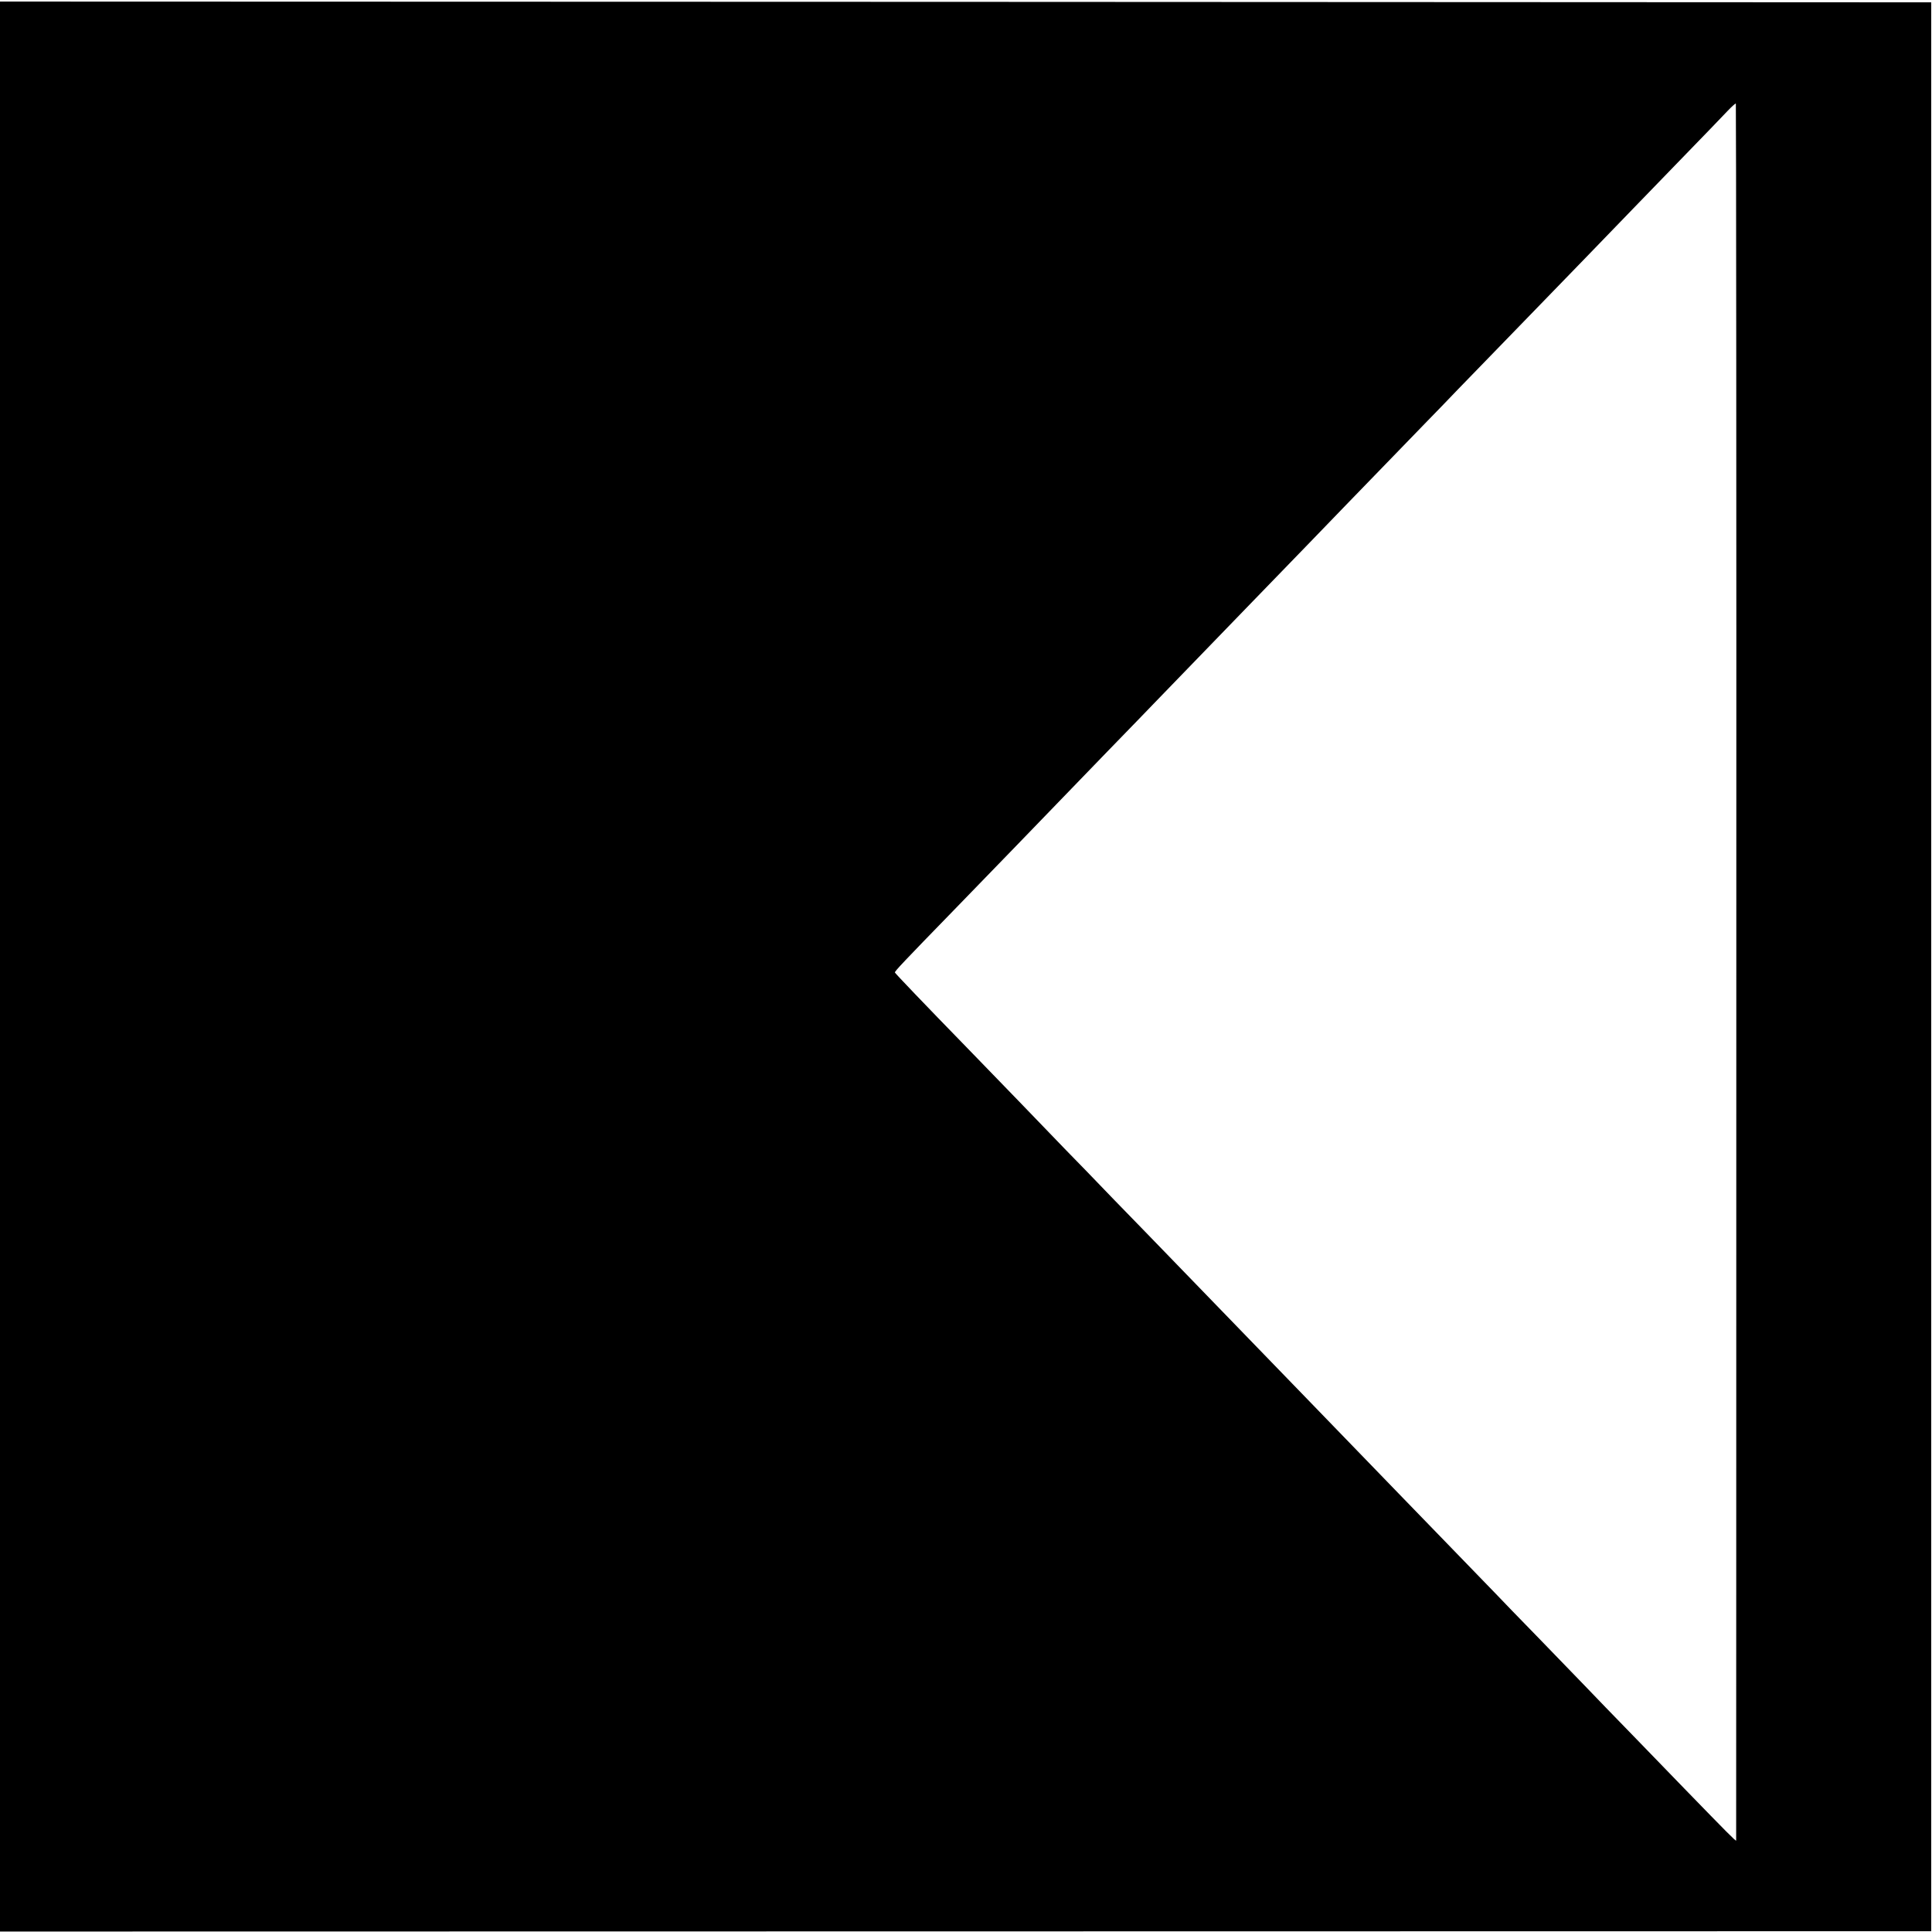 <?xml version="1.0" standalone="no"?>
<!DOCTYPE svg PUBLIC "-//W3C//DTD SVG 20010904//EN"
 "http://www.w3.org/TR/2001/REC-SVG-20010904/DTD/svg10.dtd">
<svg version="1.0" xmlns="http://www.w3.org/2000/svg"
 width="1242pt" height="1242pt" viewBox="0 0 1242 1242"
 preserveAspectRatio="xMidYMid meet">
<g transform="translate(0,1242) scale(0.1,-0.1)"
fill="#000000" stroke="none">
<path d="M0 6206 l0 -6203 6208 1 6207 1 0 6200 0 6200 -6207 3 -6208 2 0
-6204z m11162 -33 c0 -3068 -1 -5581 -1 -5585 -1 -7 -59 52 -331 332 -36 37
-175 181 -310 320 -135 138 -283 292 -330 341 -47 48 -182 188 -300 310 -118
121 -242 249 -274 283 -32 33 -172 178 -310 320 -138 142 -280 289 -316 326
-36 37 -171 177 -300 310 -129 133 -264 273 -300 310 -36 37 -132 136 -215
222 -344 355 -637 658 -705 728 -40 41 -176 182 -304 313 -127 132 -266 276
-310 320 -103 108 -505 523 -640 662 -272 279 -461 477 -463 483 -3 7 58 71
376 398 196 202 645 665 701 724 25 26 155 161 290 300 135 139 274 282 309
319 55 57 358 370 601 621 221 228 566 584 629 650 40 41 182 188 315 325 134
138 264 273 291 300 26 28 159 165 295 305 136 140 282 291 325 335 42 44 186
192 319 329 132 137 264 273 291 301 28 29 165 171 306 316 141 145 278 287
305 316 27 28 51 50 53 47 2 -2 4 -2514 3 -5581z"/>
</g>
</svg>
